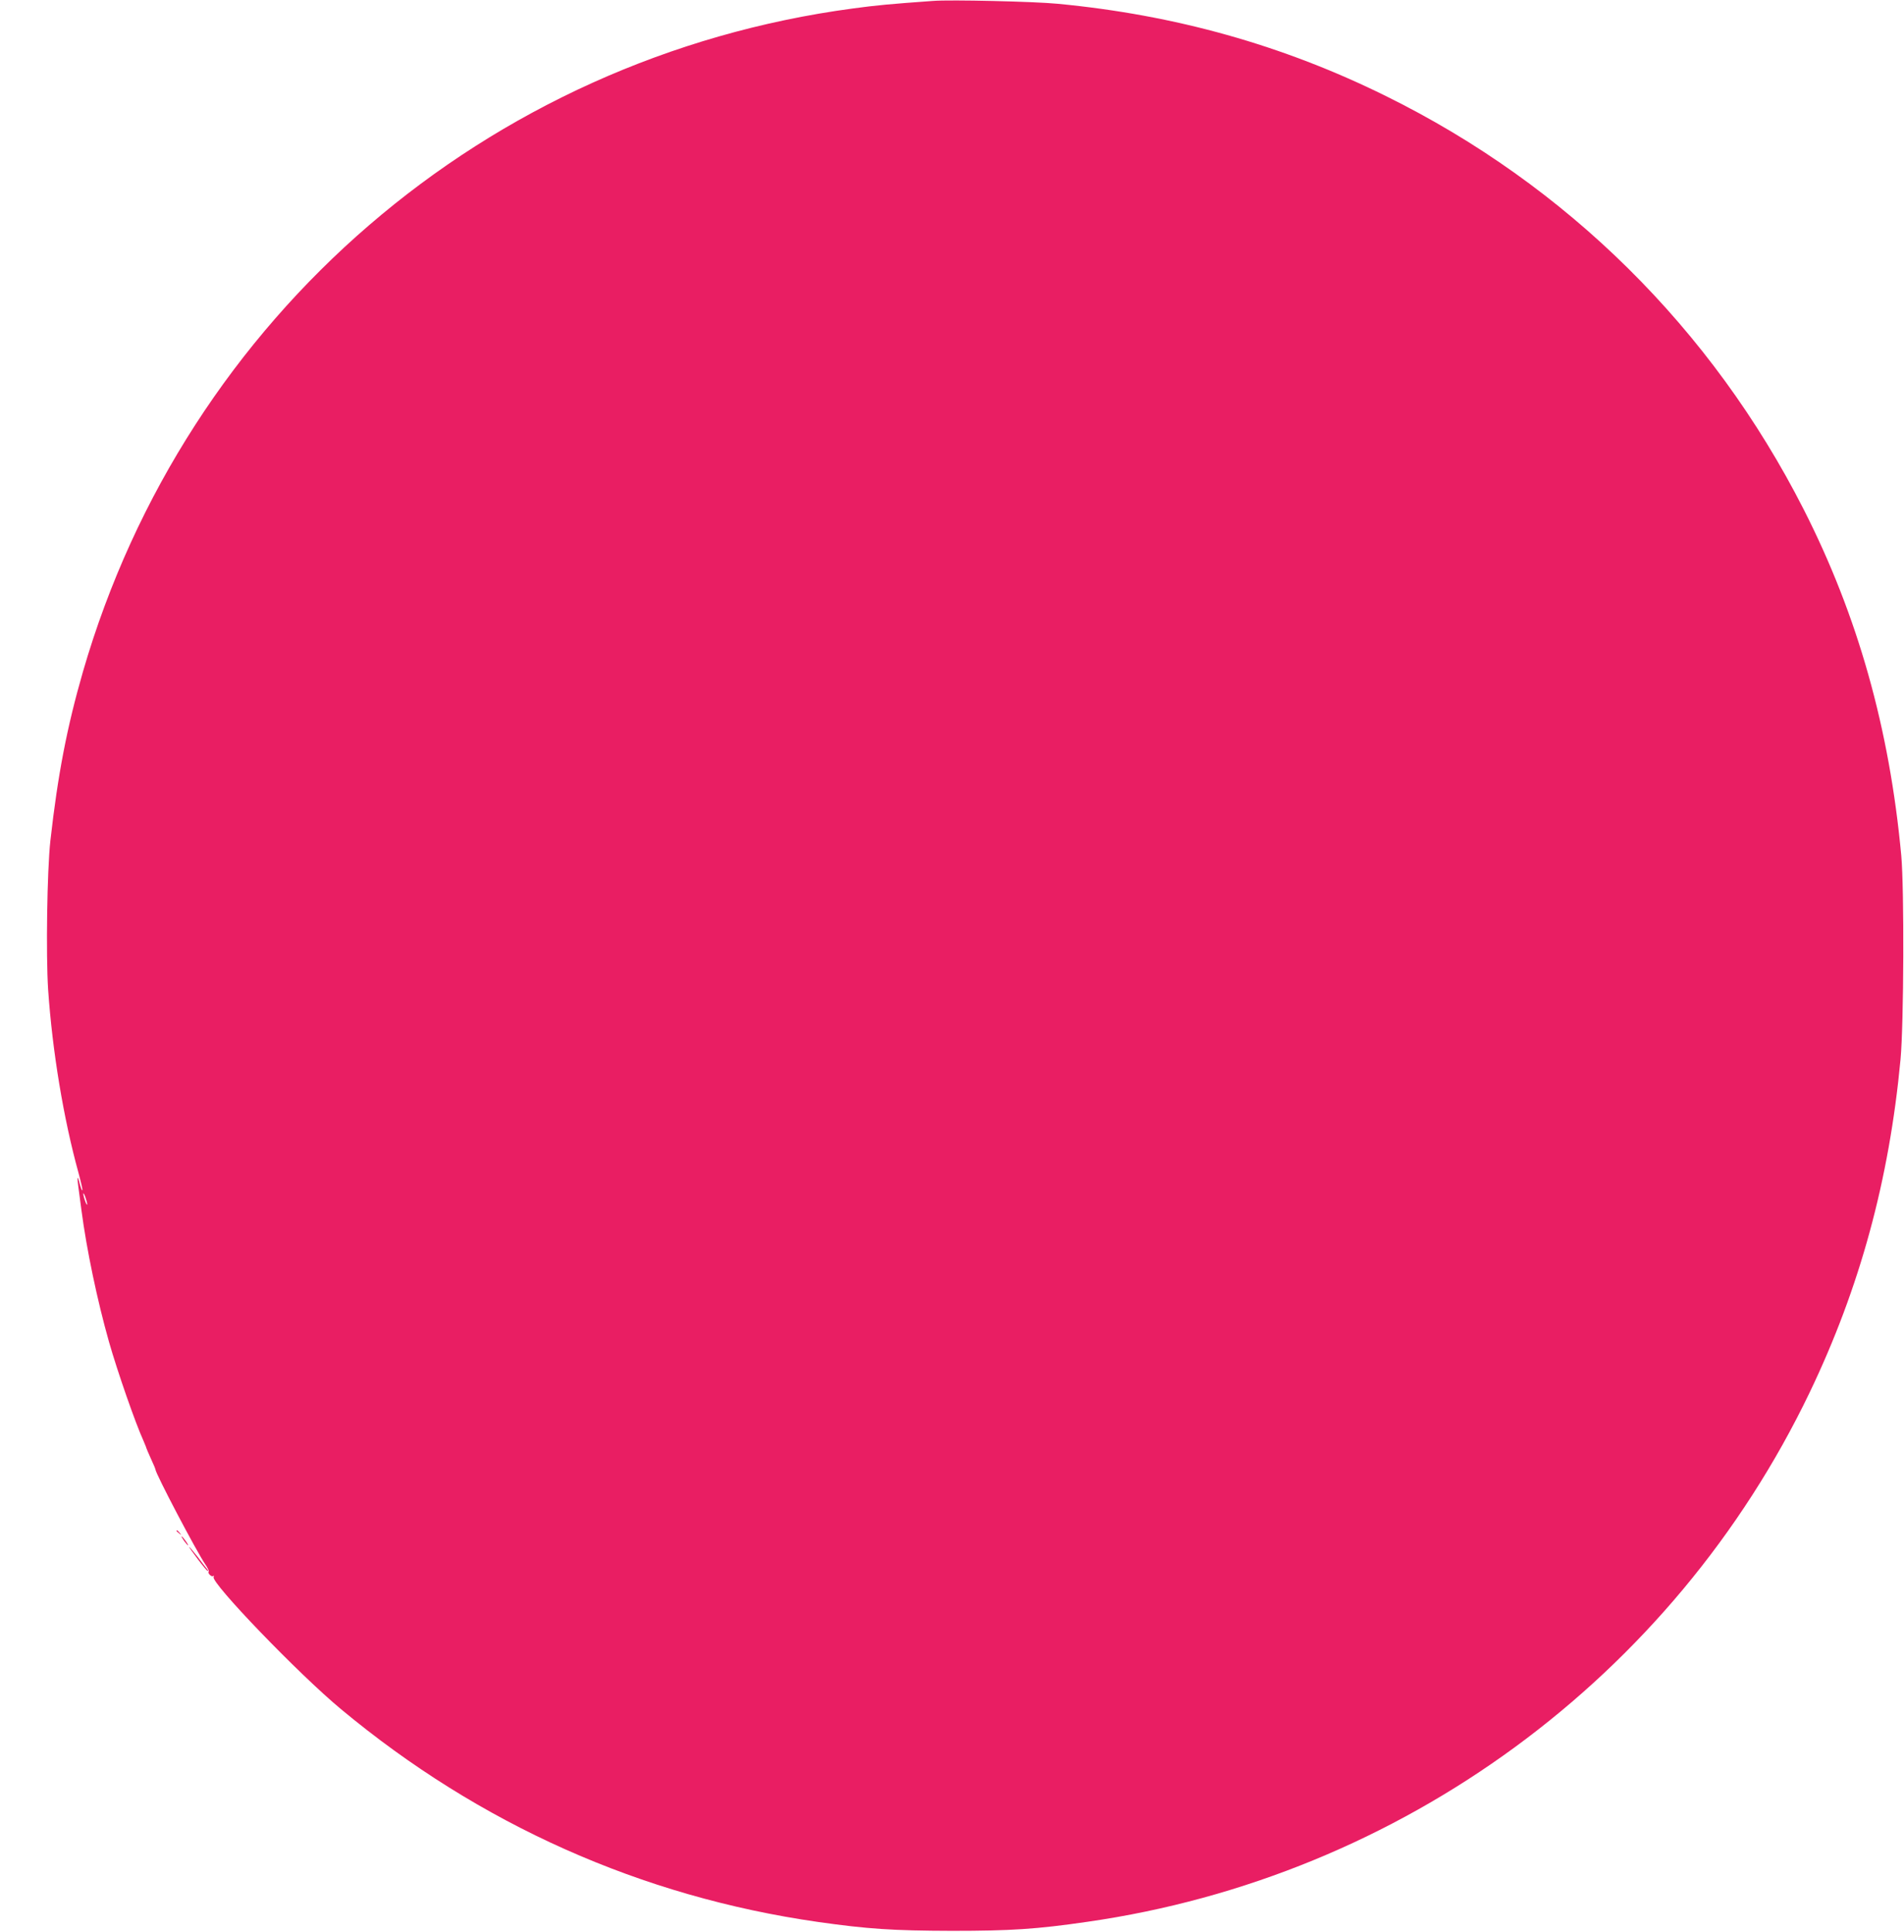 <?xml version="1.0" standalone="no"?>
<!DOCTYPE svg PUBLIC "-//W3C//DTD SVG 20010904//EN"
 "http://www.w3.org/TR/2001/REC-SVG-20010904/DTD/svg10.dtd">
<svg version="1.0" xmlns="http://www.w3.org/2000/svg"
 width="1262pt" height="1280pt" viewBox="0 0 1262 1280"
 preserveAspectRatio="xMidYMid meet">
<g transform="translate(0,1280) scale(0.1,-0.1)"
fill="#e91e63" stroke="none">
<path d="M6185 12794 c-291 -21 -375 -29 -531 -50 -2430 -325 -4421 -2039
-5104 -4394 -106 -367 -167 -684 -216 -1120 -22 -199 -30 -757 -15 -987 28
-408 102 -856 202 -1217 16 -60 28 -111 25 -113 -3 -3 -10 16 -17 41 -16 64
-20 53 -9 -24 5 -36 14 -103 20 -150 34 -260 105 -598 182 -870 57 -200 176
-541 229 -657 10 -24 19 -45 19 -48 0 -2 14 -34 30 -70 17 -36 30 -68 30 -71
0 -26 271 -542 331 -630 16 -23 25 -44 22 -47 -9 -10 18 -38 30 -30 6 3 7 1 3
-6 -22 -35 563 -643 844 -876 918 -764 1990 -1242 3161 -1410 331 -47 498 -58
889 -59 391 0 561 11 898 60 2079 298 3880 1618 4787 3508 333 694 527 1408
602 2206 22 240 25 1126 5 1350 -78 843 -288 1589 -647 2295 -609 1197 -1571
2148 -2770 2739 -682 337 -1396 537 -2175 611 -153 15 -709 28 -825 19z
m-5607 -7974 c0 -8 -6 1 -13 20 -7 19 -13 42 -13 50 0 8 6 -1 13 -20 7 -19 13
-42 13 -50z"/>
<path d="M1170 2656 c0 -2 8 -10 18 -17 15 -13 16 -12 3 4 -13 16 -21 21 -21
13z"/>
<path d="M1220 2590 c12 -16 24 -30 26 -30 3 0 -4 14 -16 30 -12 17 -24 30
-26 30 -3 0 4 -13 16 -30z"/>
<path d="M1310 2470 c33 -44 63 -80 67 -80 3 0 1 6 -4 13 -6 6 -34 42 -62 80
-29 37 -55 67 -57 67 -3 0 23 -36 56 -80z"/>
</g>
</svg>
